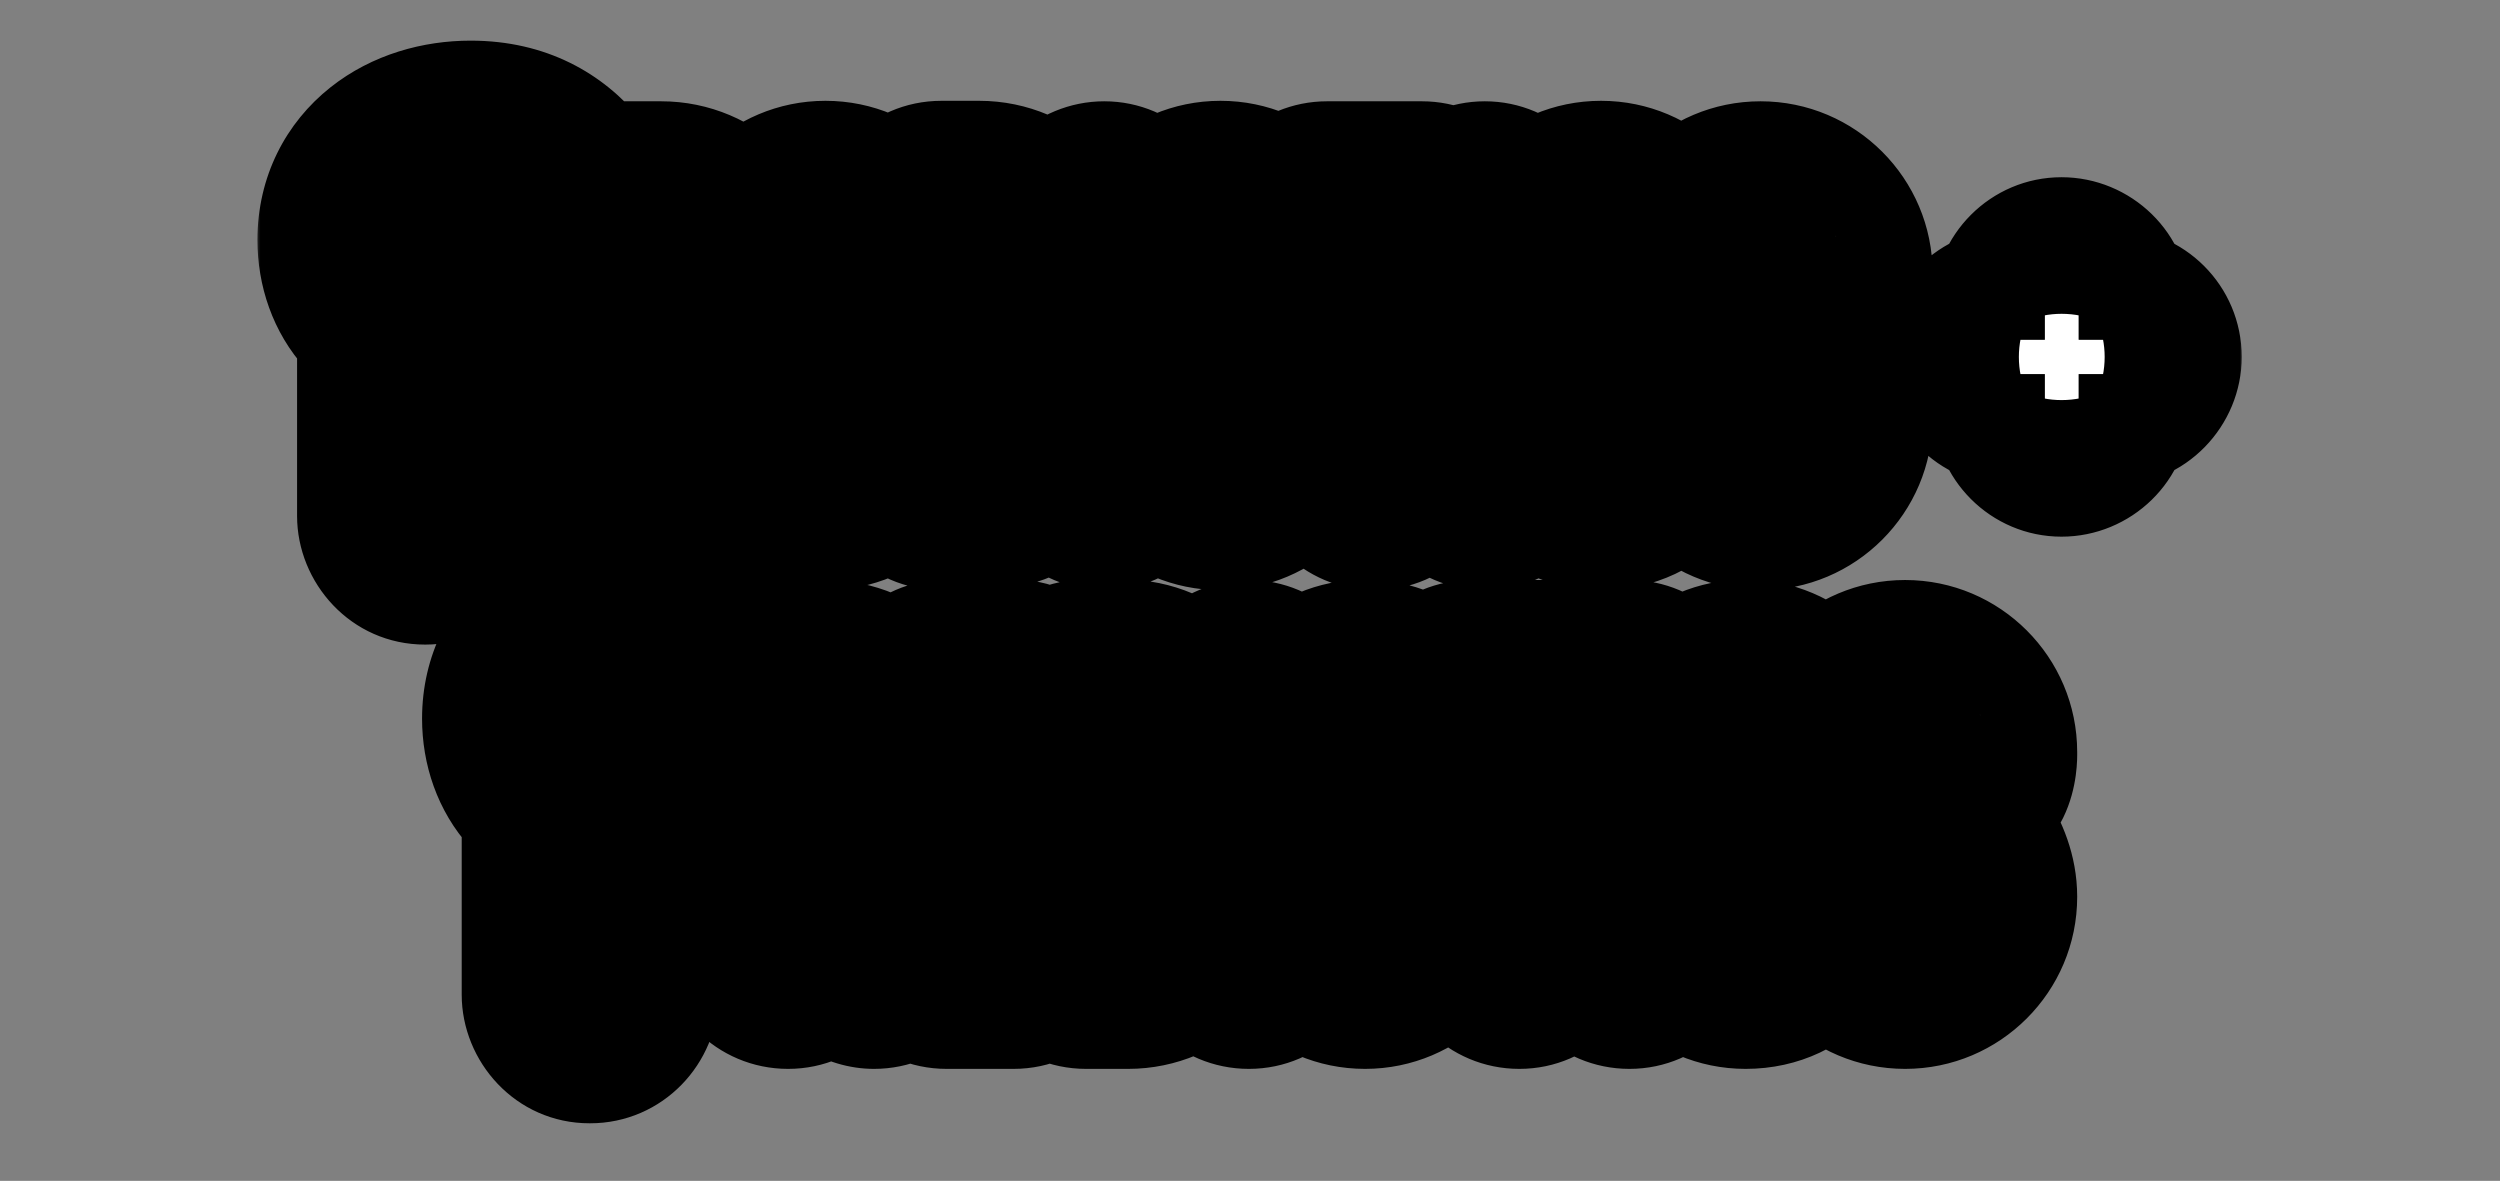 <svg xmlns="http://www.w3.org/2000/svg" fill="none" viewBox="0 0 235 111" height="111" width="235">
<rect x="0" y="0" width="235" height="111" fill="#808080" stroke="none"/>
<mask fill="black" height="103" width="187" y="3" x="24" maskUnits="userSpaceOnUse" id="path-1-outside-1_3681_5391">
<rect height="103" width="187" y="3" x="24" fill="white"></rect>
<path d="M44.235 14.295C51.014 14.295 55.143 20.086 55.143 26.46C55.143 32.7 51.328 37.818 44.819 38.177C44.1 38.221 43.337 38.221 42.619 38.221H41.586V48.502C41.586 49.354 40.868 50.118 39.97 50.118C39.117 50.118 38.399 49.354 38.399 48.502V32.296C38.399 31.398 39.117 30.68 39.97 30.68C42.17 30.68 41.586 33.688 41.586 35.034H42.574C43.247 35.034 43.966 35.034 44.639 34.989C49.397 34.72 51.956 30.949 51.956 26.415C51.956 21.836 49.173 17.482 44.19 17.482C41.048 17.482 37.861 18.963 37.861 22.555C37.861 24.799 39.028 26.46 41.407 26.46C43.966 26.46 43.203 24.171 45.088 24.171C45.941 24.171 46.704 24.889 46.704 25.742C46.704 28.031 43.382 29.692 41.407 29.692C37.277 29.692 34.673 26.55 34.673 22.555C34.673 17.213 39.207 14.295 44.235 14.295ZM65.112 35.169C65.561 36.291 68.3 42.666 68.3 43.384C68.3 44.282 67.581 45 66.683 45C66.055 45 65.427 44.596 65.202 44.012L61.97 35.932H60.174V43.384C60.174 44.282 59.456 45 58.603 45C57.705 45 56.987 44.282 56.987 43.384V21.567C56.987 20.714 57.705 19.996 58.603 19.996H62.15C65.516 19.996 68.3 22.734 68.3 26.146V29.782C68.3 31.982 67.088 34.092 65.112 35.169ZM65.112 26.146C65.112 24.53 63.766 23.183 62.15 23.183H60.174V32.745H62.15C63.766 32.745 65.112 31.398 65.112 29.782V26.146ZM77.593 19.951C80.736 19.951 83.294 22.51 83.294 25.652V39.299C83.294 42.441 80.736 45 77.593 45C74.451 45 71.892 42.441 71.892 39.299V25.652C71.892 22.51 74.451 19.951 77.593 19.951ZM80.062 25.652C80.062 24.305 78.94 23.183 77.593 23.183C76.202 23.183 75.079 24.305 75.079 25.652V39.299C75.079 40.646 76.202 41.768 77.593 41.768C78.94 41.768 80.062 40.646 80.062 39.299V25.652ZM96.357 31.847C97.749 33.014 98.602 34.765 98.602 36.605V38.85C98.602 42.217 95.818 45 92.452 45H88.501C87.603 45 86.885 44.237 86.885 43.384V21.567C86.885 20.714 87.603 19.951 88.501 19.951H92.047C95.414 19.951 98.198 22.734 98.198 26.101C98.198 28.435 98.108 30.141 96.357 31.847ZM92.047 30.455C93.664 30.455 95.01 29.109 95.01 27.493V26.101C95.01 24.485 93.664 23.183 92.047 23.183H90.072V30.455H92.047ZM95.37 36.605C95.37 34.989 94.068 33.643 92.452 33.643H90.072V41.768H92.452C94.068 41.768 95.37 40.466 95.37 38.85V36.605ZM103.801 19.996C104.654 19.996 105.372 20.714 105.372 21.567V43.384C105.372 44.282 104.654 45 103.801 45C102.903 45 102.185 44.282 102.185 43.384V21.567C102.185 20.714 102.903 19.996 103.801 19.996ZM114.725 19.951C117.867 19.951 120.426 22.51 120.426 25.652V39.299C120.426 42.441 117.867 45 114.725 45C111.582 45 109.024 42.441 109.024 39.299V25.652C109.024 22.51 111.582 19.951 114.725 19.951ZM117.194 25.652C117.194 24.305 116.071 23.183 114.725 23.183C113.333 23.183 112.211 24.305 112.211 25.652V39.299C112.211 40.646 113.333 41.768 114.725 41.768C116.071 41.768 117.194 40.646 117.194 39.299V25.652ZM133.668 19.996C134.566 19.996 135.284 20.714 135.284 21.567C135.284 23.811 132.097 23.183 130.795 23.183V43.384C130.795 44.282 130.077 45 129.224 45C128.326 45 127.608 44.282 127.608 43.384V23.183C126.306 23.183 123.119 23.811 123.119 21.567C123.119 20.714 123.837 19.996 124.735 19.996H133.668ZM139.573 19.996C140.426 19.996 141.144 20.714 141.144 21.567V43.384C141.144 44.282 140.426 45 139.573 45C138.675 45 137.957 44.282 137.957 43.384V21.567C137.957 20.714 138.675 19.996 139.573 19.996ZM154.582 28.031C153.101 28.031 152.966 26.774 152.966 25.652C152.966 24.305 151.844 23.183 150.497 23.183C149.106 23.183 147.983 24.305 147.983 25.652V39.299C147.983 40.646 149.106 41.768 150.497 41.768C151.844 41.768 152.966 40.646 152.966 39.299C152.966 38.177 153.101 36.92 154.582 36.92C155.435 36.92 156.198 37.638 156.198 38.536C156.198 41.992 154.313 45 150.497 45C147.355 45 144.796 42.441 144.796 39.299V25.652C144.796 22.51 147.355 19.951 150.497 19.951C153.64 19.951 156.198 22.51 156.198 25.652C156.198 26.774 156.064 28.031 154.582 28.031ZM169.575 28.031C168.094 28.031 167.959 26.774 167.959 25.697C167.959 24.305 166.837 23.183 165.49 23.183C164.098 23.183 162.976 24.305 162.976 25.697C162.976 29.423 171.191 33.867 171.191 39.299C171.191 42.441 168.632 45 165.49 45C162.348 45 159.789 42.441 159.789 39.299C159.789 38.177 159.924 36.965 161.405 36.965C162.886 36.965 162.976 38.177 162.976 39.299C162.976 40.691 164.098 41.813 165.49 41.813C166.837 41.813 167.959 40.691 167.959 39.299C167.959 35.573 159.789 31.084 159.789 25.697C159.789 22.555 162.348 19.996 165.49 19.996C168.632 19.996 171.191 22.555 171.191 25.697C171.191 26.774 171.056 28.031 169.575 28.031ZM198.631 31.937C199.529 31.937 200.247 32.655 200.247 33.553C200.247 34.406 199.529 35.169 198.631 35.169H195.399V38.401C195.399 39.254 194.681 39.972 193.783 39.972C192.93 39.972 192.212 39.254 192.212 38.401V35.169H188.979C188.082 35.169 187.363 34.406 187.363 33.553C187.363 32.655 188.082 31.937 188.979 31.937H192.212V28.705C192.212 27.852 192.93 27.133 193.783 27.133C194.681 27.133 195.399 27.852 195.399 28.705V31.937H198.631ZM59.71 59.295C66.489 59.295 70.618 65.086 70.618 71.46C70.618 77.7 66.803 82.817 60.294 83.177C59.575 83.222 58.812 83.222 58.094 83.222H57.062V93.501C57.062 94.354 56.343 95.118 55.445 95.118C54.593 95.118 53.874 94.354 53.874 93.501V77.296C53.874 76.398 54.593 75.68 55.445 75.68C57.645 75.68 57.062 78.688 57.062 80.034H58.049C58.722 80.034 59.441 80.034 60.114 79.989C64.873 79.72 67.431 75.949 67.431 71.415C67.431 66.836 64.648 62.482 59.665 62.482C56.523 62.482 53.336 63.963 53.336 67.555C53.336 69.799 54.503 71.46 56.882 71.46C59.441 71.46 58.678 69.171 60.563 69.171C61.416 69.171 62.179 69.889 62.179 70.742C62.179 73.031 58.857 74.692 56.882 74.692C52.752 74.692 50.148 71.55 50.148 67.555C50.148 62.213 54.682 59.295 59.71 59.295ZM80.587 80.169C81.036 81.291 83.775 87.666 83.775 88.384C83.775 89.282 83.056 90 82.159 90C81.53 90 80.902 89.596 80.677 89.012L77.445 80.932H75.649V88.384C75.649 89.282 74.931 90 74.078 90C73.18 90 72.462 89.282 72.462 88.384V66.567C72.462 65.714 73.18 64.996 74.078 64.996H77.625C80.991 64.996 83.775 67.734 83.775 71.146V74.782C83.775 76.982 82.563 79.091 80.587 80.169ZM80.587 71.146C80.587 69.53 79.241 68.183 77.625 68.183H75.649V77.745H77.625C79.241 77.745 80.587 76.398 80.587 74.782V71.146ZM95.268 86.768C96.121 86.768 96.839 87.531 96.839 88.384C96.839 89.237 96.121 90 95.268 90H88.983C88.086 90 87.367 89.237 87.367 88.384V66.567C87.367 65.714 88.086 64.951 88.983 64.951H95.268C96.121 64.951 96.839 65.714 96.839 66.567C96.839 67.42 96.121 68.183 95.268 68.183H90.555V75.455C91.901 75.455 95.223 74.782 95.223 77.027C95.223 79.316 91.901 78.643 90.555 78.643V86.768H95.268ZM109.947 76.847C111.339 78.014 112.192 79.765 112.192 81.605V83.85C112.192 87.217 109.408 90 106.042 90H102.091C101.193 90 100.475 89.237 100.475 88.384V66.567C100.475 65.714 101.193 64.951 102.091 64.951H105.638C109.004 64.951 111.788 67.734 111.788 71.101C111.788 73.435 111.698 75.141 109.947 76.847ZM105.638 75.455C107.254 75.455 108.6 74.109 108.6 72.493V71.101C108.6 69.485 107.254 68.183 105.638 68.183H103.662V75.455H105.638ZM108.959 81.605C108.959 79.989 107.658 78.643 106.042 78.643H103.662V86.768H106.042C107.658 86.768 108.959 85.466 108.959 83.85V81.605ZM117.391 64.996C118.244 64.996 118.962 65.714 118.962 66.567V88.384C118.962 89.282 118.244 90 117.391 90C116.493 90 115.775 89.282 115.775 88.384V66.567C115.775 65.714 116.493 64.996 117.391 64.996ZM128.315 64.951C131.457 64.951 134.016 67.51 134.016 70.652V84.299C134.016 87.441 131.457 90 128.315 90C125.172 90 122.614 87.441 122.614 84.299V70.652C122.614 67.51 125.172 64.951 128.315 64.951ZM130.784 70.652C130.784 69.305 129.661 68.183 128.315 68.183C126.923 68.183 125.801 69.305 125.801 70.652V84.299C125.801 85.646 126.923 86.768 128.315 86.768C129.661 86.768 130.784 85.646 130.784 84.299V70.652ZM147.258 64.996C148.156 64.996 148.874 65.714 148.874 66.567C148.874 68.811 145.687 68.183 144.385 68.183V88.384C144.385 89.282 143.667 90 142.814 90C141.916 90 141.198 89.282 141.198 88.384V68.183C139.896 68.183 136.709 68.811 136.709 66.567C136.709 65.714 137.427 64.996 138.325 64.996H147.258ZM153.163 64.996C154.016 64.996 154.734 65.714 154.734 66.567V88.384C154.734 89.282 154.016 90 153.163 90C152.265 90 151.547 89.282 151.547 88.384V66.567C151.547 65.714 152.265 64.996 153.163 64.996ZM168.172 73.031C166.691 73.031 166.556 71.774 166.556 70.652C166.556 69.305 165.434 68.183 164.087 68.183C162.696 68.183 161.573 69.305 161.573 70.652V84.299C161.573 85.646 162.696 86.768 164.087 86.768C165.434 86.768 166.556 85.646 166.556 84.299C166.556 83.177 166.691 81.92 168.172 81.92C169.025 81.92 169.788 82.638 169.788 83.536C169.788 86.992 167.903 90 164.087 90C160.945 90 158.386 87.441 158.386 84.299V70.652C158.386 67.51 160.945 64.951 164.087 64.951C167.23 64.951 169.788 67.51 169.788 70.652C169.788 71.774 169.654 73.031 168.172 73.031ZM183.165 73.031C181.684 73.031 181.549 71.774 181.549 70.697C181.549 69.305 180.427 68.183 179.08 68.183C177.688 68.183 176.566 69.305 176.566 70.697C176.566 74.423 184.781 78.867 184.781 84.299C184.781 87.441 182.222 90 179.08 90C175.938 90 173.379 87.441 173.379 84.299C173.379 83.177 173.514 81.965 174.995 81.965C176.476 81.965 176.566 83.177 176.566 84.299C176.566 85.691 177.688 86.813 179.08 86.813C180.427 86.813 181.549 85.691 181.549 84.299C181.549 80.573 173.379 76.084 173.379 70.697C173.379 67.555 175.938 64.996 179.08 64.996C182.222 64.996 184.781 67.555 184.781 70.697C184.781 71.774 184.646 73.031 183.165 73.031Z"></path>
</mask>
<path fill="white" d="M44.235 14.295C51.014 14.295 55.143 20.086 55.143 26.46C55.143 32.7 51.328 37.818 44.819 38.177C44.1 38.221 43.337 38.221 42.619 38.221H41.586V48.502C41.586 49.354 40.868 50.118 39.97 50.118C39.117 50.118 38.399 49.354 38.399 48.502V32.296C38.399 31.398 39.117 30.68 39.97 30.68C42.17 30.68 41.586 33.688 41.586 35.034H42.574C43.247 35.034 43.966 35.034 44.639 34.989C49.397 34.72 51.956 30.949 51.956 26.415C51.956 21.836 49.173 17.482 44.19 17.482C41.048 17.482 37.861 18.963 37.861 22.555C37.861 24.799 39.028 26.46 41.407 26.46C43.966 26.46 43.203 24.171 45.088 24.171C45.941 24.171 46.704 24.889 46.704 25.742C46.704 28.031 43.382 29.692 41.407 29.692C37.277 29.692 34.673 26.55 34.673 22.555C34.673 17.213 39.207 14.295 44.235 14.295ZM65.112 35.169C65.561 36.291 68.3 42.666 68.3 43.384C68.3 44.282 67.581 45 66.683 45C66.055 45 65.427 44.596 65.202 44.012L61.97 35.932H60.174V43.384C60.174 44.282 59.456 45 58.603 45C57.705 45 56.987 44.282 56.987 43.384V21.567C56.987 20.714 57.705 19.996 58.603 19.996H62.15C65.516 19.996 68.3 22.734 68.3 26.146V29.782C68.3 31.982 67.088 34.092 65.112 35.169ZM65.112 26.146C65.112 24.53 63.766 23.183 62.15 23.183H60.174V32.745H62.15C63.766 32.745 65.112 31.398 65.112 29.782V26.146ZM77.593 19.951C80.736 19.951 83.294 22.51 83.294 25.652V39.299C83.294 42.441 80.736 45 77.593 45C74.451 45 71.892 42.441 71.892 39.299V25.652C71.892 22.51 74.451 19.951 77.593 19.951ZM80.062 25.652C80.062 24.305 78.94 23.183 77.593 23.183C76.202 23.183 75.079 24.305 75.079 25.652V39.299C75.079 40.646 76.202 41.768 77.593 41.768C78.94 41.768 80.062 40.646 80.062 39.299V25.652ZM96.357 31.847C97.749 33.014 98.602 34.765 98.602 36.605V38.85C98.602 42.217 95.818 45 92.452 45H88.501C87.603 45 86.885 44.237 86.885 43.384V21.567C86.885 20.714 87.603 19.951 88.501 19.951H92.047C95.414 19.951 98.198 22.734 98.198 26.101C98.198 28.435 98.108 30.141 96.357 31.847ZM92.047 30.455C93.664 30.455 95.01 29.109 95.01 27.493V26.101C95.01 24.485 93.664 23.183 92.047 23.183H90.072V30.455H92.047ZM95.37 36.605C95.37 34.989 94.068 33.643 92.452 33.643H90.072V41.768H92.452C94.068 41.768 95.37 40.466 95.37 38.85V36.605ZM103.801 19.996C104.654 19.996 105.372 20.714 105.372 21.567V43.384C105.372 44.282 104.654 45 103.801 45C102.903 45 102.185 44.282 102.185 43.384V21.567C102.185 20.714 102.903 19.996 103.801 19.996ZM114.725 19.951C117.867 19.951 120.426 22.51 120.426 25.652V39.299C120.426 42.441 117.867 45 114.725 45C111.582 45 109.024 42.441 109.024 39.299V25.652C109.024 22.51 111.582 19.951 114.725 19.951ZM117.194 25.652C117.194 24.305 116.071 23.183 114.725 23.183C113.333 23.183 112.211 24.305 112.211 25.652V39.299C112.211 40.646 113.333 41.768 114.725 41.768C116.071 41.768 117.194 40.646 117.194 39.299V25.652ZM133.668 19.996C134.566 19.996 135.284 20.714 135.284 21.567C135.284 23.811 132.097 23.183 130.795 23.183V43.384C130.795 44.282 130.077 45 129.224 45C128.326 45 127.608 44.282 127.608 43.384V23.183C126.306 23.183 123.119 23.811 123.119 21.567C123.119 20.714 123.837 19.996 124.735 19.996H133.668ZM139.573 19.996C140.426 19.996 141.144 20.714 141.144 21.567V43.384C141.144 44.282 140.426 45 139.573 45C138.675 45 137.957 44.282 137.957 43.384V21.567C137.957 20.714 138.675 19.996 139.573 19.996ZM154.582 28.031C153.101 28.031 152.966 26.774 152.966 25.652C152.966 24.305 151.844 23.183 150.497 23.183C149.106 23.183 147.983 24.305 147.983 25.652V39.299C147.983 40.646 149.106 41.768 150.497 41.768C151.844 41.768 152.966 40.646 152.966 39.299C152.966 38.177 153.101 36.92 154.582 36.92C155.435 36.92 156.198 37.638 156.198 38.536C156.198 41.992 154.313 45 150.497 45C147.355 45 144.796 42.441 144.796 39.299V25.652C144.796 22.51 147.355 19.951 150.497 19.951C153.64 19.951 156.198 22.51 156.198 25.652C156.198 26.774 156.064 28.031 154.582 28.031ZM169.575 28.031C168.094 28.031 167.959 26.774 167.959 25.697C167.959 24.305 166.837 23.183 165.49 23.183C164.098 23.183 162.976 24.305 162.976 25.697C162.976 29.423 171.191 33.867 171.191 39.299C171.191 42.441 168.632 45 165.49 45C162.348 45 159.789 42.441 159.789 39.299C159.789 38.177 159.924 36.965 161.405 36.965C162.886 36.965 162.976 38.177 162.976 39.299C162.976 40.691 164.098 41.813 165.49 41.813C166.837 41.813 167.959 40.691 167.959 39.299C167.959 35.573 159.789 31.084 159.789 25.697C159.789 22.555 162.348 19.996 165.49 19.996C168.632 19.996 171.191 22.555 171.191 25.697C171.191 26.774 171.056 28.031 169.575 28.031ZM198.631 31.937C199.529 31.937 200.247 32.655 200.247 33.553C200.247 34.406 199.529 35.169 198.631 35.169H195.399V38.401C195.399 39.254 194.681 39.972 193.783 39.972C192.93 39.972 192.212 39.254 192.212 38.401V35.169H188.979C188.082 35.169 187.363 34.406 187.363 33.553C187.363 32.655 188.082 31.937 188.979 31.937H192.212V28.705C192.212 27.852 192.93 27.133 193.783 27.133C194.681 27.133 195.399 27.852 195.399 28.705V31.937H198.631ZM59.71 59.295C66.489 59.295 70.618 65.086 70.618 71.46C70.618 77.7 66.803 82.817 60.294 83.177C59.575 83.222 58.812 83.222 58.094 83.222H57.062V93.501C57.062 94.354 56.343 95.118 55.445 95.118C54.593 95.118 53.874 94.354 53.874 93.501V77.296C53.874 76.398 54.593 75.68 55.445 75.68C57.645 75.68 57.062 78.688 57.062 80.034H58.049C58.722 80.034 59.441 80.034 60.114 79.989C64.873 79.72 67.431 75.949 67.431 71.415C67.431 66.836 64.648 62.482 59.665 62.482C56.523 62.482 53.336 63.963 53.336 67.555C53.336 69.799 54.503 71.46 56.882 71.46C59.441 71.46 58.678 69.171 60.563 69.171C61.416 69.171 62.179 69.889 62.179 70.742C62.179 73.031 58.857 74.692 56.882 74.692C52.752 74.692 50.148 71.55 50.148 67.555C50.148 62.213 54.682 59.295 59.71 59.295ZM80.587 80.169C81.036 81.291 83.775 87.666 83.775 88.384C83.775 89.282 83.056 90 82.159 90C81.53 90 80.902 89.596 80.677 89.012L77.445 80.932H75.649V88.384C75.649 89.282 74.931 90 74.078 90C73.18 90 72.462 89.282 72.462 88.384V66.567C72.462 65.714 73.18 64.996 74.078 64.996H77.625C80.991 64.996 83.775 67.734 83.775 71.146V74.782C83.775 76.982 82.563 79.091 80.587 80.169ZM80.587 71.146C80.587 69.53 79.241 68.183 77.625 68.183H75.649V77.745H77.625C79.241 77.745 80.587 76.398 80.587 74.782V71.146ZM95.268 86.768C96.121 86.768 96.839 87.531 96.839 88.384C96.839 89.237 96.121 90 95.268 90H88.983C88.086 90 87.367 89.237 87.367 88.384V66.567C87.367 65.714 88.086 64.951 88.983 64.951H95.268C96.121 64.951 96.839 65.714 96.839 66.567C96.839 67.42 96.121 68.183 95.268 68.183H90.555V75.455C91.901 75.455 95.223 74.782 95.223 77.027C95.223 79.316 91.901 78.643 90.555 78.643V86.768H95.268ZM109.947 76.847C111.339 78.014 112.192 79.765 112.192 81.605V83.85C112.192 87.217 109.408 90 106.042 90H102.091C101.193 90 100.475 89.237 100.475 88.384V66.567C100.475 65.714 101.193 64.951 102.091 64.951H105.638C109.004 64.951 111.788 67.734 111.788 71.101C111.788 73.435 111.698 75.141 109.947 76.847ZM105.638 75.455C107.254 75.455 108.6 74.109 108.6 72.493V71.101C108.6 69.485 107.254 68.183 105.638 68.183H103.662V75.455H105.638ZM108.959 81.605C108.959 79.989 107.658 78.643 106.042 78.643H103.662V86.768H106.042C107.658 86.768 108.959 85.466 108.959 83.85V81.605ZM117.391 64.996C118.244 64.996 118.962 65.714 118.962 66.567V88.384C118.962 89.282 118.244 90 117.391 90C116.493 90 115.775 89.282 115.775 88.384V66.567C115.775 65.714 116.493 64.996 117.391 64.996ZM128.315 64.951C131.457 64.951 134.016 67.51 134.016 70.652V84.299C134.016 87.441 131.457 90 128.315 90C125.172 90 122.614 87.441 122.614 84.299V70.652C122.614 67.51 125.172 64.951 128.315 64.951ZM130.784 70.652C130.784 69.305 129.661 68.183 128.315 68.183C126.923 68.183 125.801 69.305 125.801 70.652V84.299C125.801 85.646 126.923 86.768 128.315 86.768C129.661 86.768 130.784 85.646 130.784 84.299V70.652ZM147.258 64.996C148.156 64.996 148.874 65.714 148.874 66.567C148.874 68.811 145.687 68.183 144.385 68.183V88.384C144.385 89.282 143.667 90 142.814 90C141.916 90 141.198 89.282 141.198 88.384V68.183C139.896 68.183 136.709 68.811 136.709 66.567C136.709 65.714 137.427 64.996 138.325 64.996H147.258ZM153.163 64.996C154.016 64.996 154.734 65.714 154.734 66.567V88.384C154.734 89.282 154.016 90 153.163 90C152.265 90 151.547 89.282 151.547 88.384V66.567C151.547 65.714 152.265 64.996 153.163 64.996ZM168.172 73.031C166.691 73.031 166.556 71.774 166.556 70.652C166.556 69.305 165.434 68.183 164.087 68.183C162.696 68.183 161.573 69.305 161.573 70.652V84.299C161.573 85.646 162.696 86.768 164.087 86.768C165.434 86.768 166.556 85.646 166.556 84.299C166.556 83.177 166.691 81.92 168.172 81.92C169.025 81.92 169.788 82.638 169.788 83.536C169.788 86.992 167.903 90 164.087 90C160.945 90 158.386 87.441 158.386 84.299V70.652C158.386 67.51 160.945 64.951 164.087 64.951C167.23 64.951 169.788 67.51 169.788 70.652C169.788 71.774 169.654 73.031 168.172 73.031ZM183.165 73.031C181.684 73.031 181.549 71.774 181.549 70.697C181.549 69.305 180.427 68.183 179.08 68.183C177.688 68.183 176.566 69.305 176.566 70.697C176.566 74.423 184.781 78.867 184.781 84.299C184.781 87.441 182.222 90 179.08 90C175.938 90 173.379 87.441 173.379 84.299C173.379 83.177 173.514 81.965 174.995 81.965C176.476 81.965 176.566 83.177 176.566 84.299C176.566 85.691 177.688 86.813 179.08 86.813C180.427 86.813 181.549 85.691 181.549 84.299C181.549 80.573 173.379 76.084 173.379 70.697C173.379 67.555 175.938 64.996 179.08 64.996C182.222 64.996 184.781 67.555 184.781 70.697C184.781 71.774 184.646 73.031 183.165 73.031Z"></path>
<path mask="url(#path-1-outside-1_3681_5391)" fill="black" d="M44.819 38.177L44.242 27.718L44.203 27.72L44.165 27.723L44.819 38.177ZM41.586 38.221V27.747H31.112V38.221H41.586ZM41.586 35.034H31.112V45.509H41.586V35.034ZM44.639 34.989L44.047 24.532L43.995 24.535L43.942 24.538L44.639 34.989ZM44.235 24.769C44.404 24.769 44.382 24.797 44.272 24.745C44.176 24.699 44.156 24.659 44.201 24.712C44.254 24.776 44.374 24.948 44.483 25.265C44.591 25.581 44.669 25.989 44.669 26.46H65.618C65.618 16.117 58.462 3.82 44.235 3.82V24.769ZM44.669 26.46C44.669 27.487 44.36 27.835 44.401 27.787C44.425 27.758 44.482 27.709 44.545 27.677C44.609 27.646 44.54 27.701 44.242 27.718L45.396 48.635C51.455 48.301 56.761 45.644 60.442 41.261C64.019 37.003 65.618 31.673 65.618 26.46H44.669ZM44.165 27.723C43.831 27.743 43.401 27.747 42.619 27.747V48.696C43.273 48.696 44.37 48.7 45.472 48.631L44.165 27.723ZM42.619 27.747H41.586V48.696H42.619V27.747ZM31.112 38.221V48.502H52.061V38.221H31.112ZM31.112 48.502C31.112 43.758 34.896 39.643 39.97 39.643V60.592C46.84 60.592 52.061 54.95 52.061 48.502H31.112ZM39.97 39.643C45.278 39.643 48.874 43.953 48.874 48.502H27.925C27.925 54.756 32.956 60.592 39.97 60.592V39.643ZM48.874 48.502V32.296H27.925V48.502H48.874ZM48.874 32.296C48.874 36.99 45.093 41.154 39.97 41.154V20.205C33.142 20.205 27.925 25.806 27.925 32.296H48.874ZM39.97 41.154C39.043 41.154 37.813 40.992 36.483 40.413C35.121 39.818 33.989 38.929 33.132 37.909C31.561 36.04 31.285 34.2 31.23 33.807C31.158 33.291 31.192 33.017 31.178 33.334C31.172 33.486 31.166 33.576 31.149 33.883C31.137 34.096 31.112 34.547 31.112 35.034H52.061C52.061 35.184 52.054 35.247 52.066 35.038C52.072 34.923 52.094 34.557 52.108 34.237C52.135 33.611 52.178 32.334 51.976 30.897C51.792 29.584 51.25 26.907 49.17 24.432C46.688 21.478 43.224 20.205 39.97 20.205V41.154ZM41.586 45.509H42.574V24.56H41.586V45.509ZM42.574 45.509C43.178 45.509 44.253 45.513 45.336 45.441L43.942 24.538C43.678 24.556 43.316 24.56 42.574 24.56V45.509ZM45.231 45.447C50.49 45.15 55.112 42.781 58.261 38.845C61.26 35.096 62.431 30.573 62.431 26.415H41.482C41.482 26.792 41.373 26.421 41.903 25.758C42.18 25.411 42.57 25.077 43.042 24.837C43.514 24.597 43.891 24.54 44.047 24.532L45.231 45.447ZM62.431 26.415C62.431 22.128 61.148 17.5 58.145 13.719C54.965 9.713 50.074 7.007 44.19 7.007V27.956C43.869 27.956 43.37 27.876 42.83 27.607C42.307 27.346 41.949 27.01 41.738 26.744C41.373 26.285 41.482 26.124 41.482 26.415H62.431ZM44.19 7.007C41.188 7.007 37.337 7.682 33.906 10.045C30.029 12.715 27.386 17.133 27.386 22.555H48.335C48.335 23.256 48.165 24.223 47.623 25.226C47.091 26.21 46.389 26.884 45.788 27.298C45.217 27.691 44.755 27.843 44.542 27.899C44.322 27.957 44.206 27.956 44.19 27.956V7.007ZM27.386 22.555C27.386 25.365 28.111 29.004 30.748 32.118C33.599 35.486 37.585 36.935 41.407 36.935V15.986C42.849 15.986 45.062 16.604 46.735 18.58C48.194 20.302 48.335 21.988 48.335 22.555H27.386ZM41.407 36.935C42.504 36.935 43.724 36.812 44.999 36.462C46.303 36.103 47.536 35.541 48.66 34.782C50.856 33.298 52.011 31.451 52.333 30.945C52.379 30.873 52.419 30.809 52.444 30.769C52.475 30.719 52.483 30.707 52.494 30.69C52.513 30.66 52.47 30.728 52.398 30.834C52.261 31.033 51.852 31.609 51.164 32.241C50.42 32.925 49.437 33.595 48.217 34.059C47.022 34.514 45.929 34.645 45.088 34.645V13.696C43.775 13.696 42.293 13.899 40.769 14.479C39.22 15.068 37.968 15.917 36.99 16.816C36.069 17.662 35.462 18.489 35.141 18.957C34.976 19.196 34.844 19.403 34.775 19.514C34.741 19.567 34.704 19.626 34.691 19.648C34.671 19.679 34.666 19.686 34.666 19.686C34.667 19.685 34.68 19.664 34.702 19.633C34.723 19.6 34.756 19.552 34.798 19.491C34.883 19.371 35.017 19.19 35.199 18.975C35.574 18.531 36.141 17.957 36.933 17.423C37.739 16.878 38.597 16.495 39.446 16.262C40.265 16.037 40.949 15.986 41.407 15.986V36.935ZM45.088 34.645C40.539 34.645 36.229 31.05 36.229 25.742H57.178C57.178 18.728 51.342 13.696 45.088 13.696V34.645ZM36.229 25.742C36.229 23.668 37.002 22.113 37.64 21.224C38.241 20.385 38.83 19.961 39.081 19.797C39.361 19.615 39.602 19.509 39.83 19.435C40.011 19.376 40.545 19.218 41.407 19.218V40.167C44.781 40.167 48.06 38.949 50.511 37.354C52.707 35.924 57.178 32.181 57.178 25.742H36.229ZM41.407 19.218C42.168 19.218 43.343 19.586 44.245 20.579C45.051 21.467 45.148 22.3 45.148 22.555H24.199C24.199 26.805 25.597 31.206 28.738 34.664C31.974 38.227 36.516 40.167 41.407 40.167V19.218ZM45.148 22.555C45.148 22.737 45.1 23.144 44.861 23.63C44.628 24.105 44.321 24.435 44.077 24.629C43.85 24.809 43.719 24.84 43.77 24.824C43.82 24.808 43.979 24.769 44.235 24.769V3.82C39.816 3.82 35.004 5.087 31.06 8.214C26.874 11.534 24.199 16.584 24.199 22.555H45.148ZM65.112 35.169L60.097 25.973L51.934 30.426L55.387 39.059L65.112 35.169ZM65.202 44.012L74.978 40.252L74.953 40.187L74.927 40.122L65.202 44.012ZM61.97 35.932L71.695 32.042L69.062 25.457H61.97V35.932ZM60.174 35.932V25.457H49.7V35.932H60.174ZM60.174 23.183V12.709H49.7V23.183H60.174ZM60.174 32.745H49.7V43.219H60.174V32.745ZM55.387 39.059C55.537 39.435 55.844 40.166 56.133 40.858C56.45 41.619 56.819 42.506 57.17 43.37C57.528 44.252 57.833 45.024 58.035 45.575C58.142 45.863 58.177 45.976 58.173 45.962C58.173 45.961 58.125 45.81 58.068 45.566C58.039 45.441 57.989 45.215 57.943 44.922C57.904 44.672 57.825 44.111 57.825 43.384H78.774C78.774 42.066 78.518 41.015 78.469 40.805C78.372 40.389 78.265 40.026 78.189 39.779C78.033 39.275 77.852 38.764 77.694 38.335C77.369 37.454 76.961 36.428 76.579 35.486C75.636 33.166 75.136 32.024 74.838 31.279L55.387 39.059ZM57.825 43.384C57.825 38.497 61.796 34.526 66.683 34.526V55.474C73.366 55.474 78.774 50.067 78.774 43.384H57.825ZM66.683 34.526C68.571 34.526 70.241 35.112 71.558 35.981C72.878 36.852 74.21 38.253 74.978 40.252L55.426 47.773C57.318 52.694 62.043 55.474 66.683 55.474V34.526ZM74.927 40.122L71.695 32.042L52.245 39.822L55.477 47.903L74.927 40.122ZM61.97 25.457H60.174V46.407H61.97V25.457ZM49.7 35.932V43.384H70.649V35.932H49.7ZM49.7 43.384C49.7 38.69 53.48 34.526 58.603 34.526V55.474C65.432 55.474 70.649 49.874 70.649 43.384H49.7ZM58.603 34.526C63.49 34.526 67.462 38.497 67.462 43.384H46.513C46.513 50.067 51.92 55.474 58.603 55.474V34.526ZM67.462 43.384V21.567H46.513V43.384H67.462ZM67.462 21.567C67.462 26.69 63.298 30.47 58.603 30.47V9.521C52.113 9.521 46.513 14.738 46.513 21.567H67.462ZM58.603 30.47H62.15V9.521H58.603V30.47ZM62.15 30.47C59.781 30.47 57.825 28.569 57.825 26.146H78.774C78.774 16.899 71.251 9.521 62.15 9.521V30.47ZM57.825 26.146V29.782H78.774V26.146H57.825ZM57.825 29.782C57.825 28.231 58.635 26.771 60.097 25.973L70.128 44.364C75.54 41.413 78.774 35.732 78.774 29.782H57.825ZM75.587 26.146C75.587 18.745 69.55 12.709 62.15 12.709V33.658C57.981 33.658 54.638 30.315 54.638 26.146H75.587ZM62.15 12.709H60.174V33.658H62.15V12.709ZM49.7 23.183V32.745H70.649V23.183H49.7ZM60.174 43.219H62.15V22.27H60.174V43.219ZM62.15 43.219C69.55 43.219 75.587 37.183 75.587 29.782H54.638C54.638 25.613 57.981 22.27 62.15 22.27V43.219ZM75.587 29.782V26.146H54.638V29.782H75.587ZM77.593 30.425C74.951 30.425 72.82 28.295 72.82 25.652H93.769C93.769 16.725 86.521 9.476 77.593 9.476V30.425ZM72.82 25.652V39.299H93.769V25.652H72.82ZM72.82 39.299C72.82 36.656 74.951 34.526 77.593 34.526V55.474C86.521 55.474 93.769 48.226 93.769 39.299H72.82ZM77.593 34.526C80.236 34.526 82.367 36.656 82.367 39.299H61.418C61.418 48.226 68.666 55.474 77.593 55.474V34.526ZM82.367 39.299V25.652H61.418V39.299H82.367ZM82.367 25.652C82.367 28.295 80.236 30.425 77.593 30.425V9.476C68.666 9.476 61.418 16.725 61.418 25.652H82.367ZM90.537 25.652C90.537 18.52 84.725 12.709 77.593 12.709V33.658C73.155 33.658 69.588 30.09 69.588 25.652H90.537ZM77.593 12.709C70.54 12.709 64.605 18.398 64.605 25.652H85.554C85.554 30.212 81.864 33.658 77.593 33.658V12.709ZM64.605 25.652V39.299H85.554V25.652H64.605ZM64.605 39.299C64.605 46.553 70.54 52.242 77.593 52.242V31.293C81.864 31.293 85.554 34.738 85.554 39.299H64.605ZM77.593 52.242C84.725 52.242 90.537 46.431 90.537 39.299H69.588C69.588 34.861 73.155 31.293 77.593 31.293V52.242ZM90.537 39.299V25.652H69.588V39.299H90.537ZM96.357 31.847L89.047 24.345L80.751 32.429L89.626 39.873L96.357 31.847ZM90.072 23.183V12.709H79.598V23.183H90.072ZM90.072 30.455H79.598V40.93H90.072V30.455ZM90.072 33.643V23.168H79.598V33.643H90.072ZM90.072 41.768H79.598V52.242H90.072V41.768ZM89.626 39.873C88.736 39.126 88.127 37.98 88.127 36.605H109.076C109.076 31.55 106.761 26.902 103.088 23.822L89.626 39.873ZM88.127 36.605V38.85H109.076V36.605H88.127ZM88.127 38.85C88.127 36.432 90.033 34.526 92.452 34.526V55.474C101.603 55.474 109.076 48.002 109.076 38.85H88.127ZM92.452 34.526H88.501V55.474H92.452V34.526ZM88.501 34.526C93.576 34.526 97.36 38.641 97.36 43.384H76.411C76.411 49.833 81.631 55.474 88.501 55.474V34.526ZM97.36 43.384V21.567H76.411V43.384H97.36ZM97.36 21.567C97.36 26.31 93.576 30.425 88.501 30.425V9.476C81.631 9.476 76.411 15.118 76.411 21.567H97.36ZM88.501 30.425H92.047V9.476H88.501V30.425ZM92.047 30.425C89.629 30.425 87.723 28.519 87.723 26.101H108.672C108.672 16.949 101.199 9.476 92.047 9.476V30.425ZM87.723 26.101C87.723 26.662 87.716 26.893 87.707 27.018C87.7 27.114 87.706 26.924 87.794 26.583C87.891 26.208 88.062 25.748 88.337 25.278C88.606 24.816 88.88 24.507 89.047 24.345L103.667 39.349C105.889 37.184 107.344 34.654 108.074 31.836C108.694 29.442 108.672 27.165 108.672 26.101H87.723ZM92.047 40.93C99.448 40.93 105.485 34.894 105.485 27.493H84.536C84.536 23.324 87.879 19.981 92.047 19.981V40.93ZM105.485 27.493V26.101H84.536V27.493H105.485ZM105.485 26.101C105.485 18.493 99.24 12.709 92.047 12.709V33.658C88.088 33.658 84.536 30.477 84.536 26.101H105.485ZM92.047 12.709H90.072V33.658H92.047V12.709ZM79.598 23.183V30.455H100.547V23.183H79.598ZM90.072 40.93H92.047V19.981H90.072V40.93ZM105.844 36.605C105.844 29.413 100.059 23.168 92.452 23.168V44.117C88.076 44.117 84.895 40.565 84.895 36.605H105.844ZM92.452 23.168H90.072V44.117H92.452V23.168ZM79.598 33.643V41.768H100.547V33.643H79.598ZM90.072 52.242H92.452V31.293H90.072V52.242ZM92.452 52.242C99.853 52.242 105.844 46.251 105.844 38.85H84.895C84.895 34.681 88.283 31.293 92.452 31.293V52.242ZM105.844 38.85V36.605H84.895V38.85H105.844ZM103.801 30.47C98.869 30.47 94.897 26.499 94.897 21.567H115.847C115.847 14.929 110.439 9.521 103.801 9.521V30.47ZM94.897 21.567V43.384H115.847V21.567H94.897ZM94.897 43.384C94.897 38.69 98.678 34.526 103.801 34.526V55.474C110.63 55.474 115.847 49.874 115.847 43.384H94.897ZM103.801 34.526C108.688 34.526 112.659 38.497 112.659 43.384H91.71C91.71 50.067 97.118 55.474 103.801 55.474V34.526ZM112.659 43.384V21.567H91.71V43.384H112.659ZM112.659 21.567C112.659 26.69 108.495 30.47 103.801 30.47V9.521C97.311 9.521 91.71 14.738 91.71 21.567H112.659ZM114.725 30.425C112.082 30.425 109.951 28.295 109.951 25.652H130.9C130.9 16.725 123.652 9.476 114.725 9.476V30.425ZM109.951 25.652V39.299H130.9V25.652H109.951ZM109.951 39.299C109.951 36.656 112.082 34.526 114.725 34.526V55.474C123.652 55.474 130.9 48.226 130.9 39.299H109.951ZM114.725 34.526C117.367 34.526 119.498 36.656 119.498 39.299H98.549C98.549 48.226 105.797 55.474 114.725 55.474V34.526ZM119.498 39.299V25.652H98.549V39.299H119.498ZM119.498 25.652C119.498 28.295 117.367 30.425 114.725 30.425V9.476C105.797 9.476 98.549 16.725 98.549 25.652H119.498ZM127.668 25.652C127.668 18.52 121.856 12.709 114.725 12.709V33.658C110.287 33.658 106.719 30.09 106.719 25.652H127.668ZM114.725 12.709C107.671 12.709 101.736 18.398 101.736 25.652H122.685C122.685 30.212 118.995 33.658 114.725 33.658V12.709ZM101.736 25.652V39.299H122.685V25.652H101.736ZM101.736 39.299C101.736 46.553 107.671 52.242 114.725 52.242V31.293C118.995 31.293 122.685 34.738 122.685 39.299H101.736ZM114.725 52.242C121.856 52.242 127.668 46.431 127.668 39.299H106.719C106.719 34.861 110.287 31.293 114.725 31.293V52.242ZM127.668 39.299V25.652H106.719V39.299H127.668ZM130.795 23.183V12.709H120.32V23.183H130.795ZM127.608 23.183H138.082V12.709H127.608V23.183ZM133.668 30.47C128.974 30.47 124.81 26.69 124.81 21.567H145.759C145.759 14.738 140.158 9.521 133.668 9.521V30.47ZM124.81 21.567C124.81 20.595 124.987 19.318 125.606 17.952C126.239 16.557 127.171 15.433 128.2 14.605C130.066 13.104 131.862 12.87 132.191 12.828C132.661 12.767 132.894 12.801 132.563 12.784C132.397 12.776 132.312 12.77 131.994 12.75C131.783 12.738 131.307 12.709 130.795 12.709V33.658C130.608 33.658 130.517 33.648 130.73 33.661C130.835 33.667 131.212 33.692 131.528 33.708C132.161 33.739 133.435 33.789 134.864 33.606C136.153 33.44 138.827 32.942 141.331 30.928C144.365 28.487 145.759 24.974 145.759 21.567H124.81ZM120.32 23.183V43.384H141.27V23.183H120.32ZM120.32 43.384C120.32 38.69 124.101 34.526 129.224 34.526V55.474C136.052 55.474 141.27 49.874 141.27 43.384H120.32ZM129.224 34.526C134.111 34.526 138.082 38.497 138.082 43.384H117.133C117.133 50.067 122.541 55.474 129.224 55.474V34.526ZM138.082 43.384V23.183H117.133V43.384H138.082ZM127.608 12.709C127.095 12.709 126.62 12.738 126.409 12.75C126.091 12.77 126.005 12.776 125.839 12.784C125.509 12.801 125.742 12.767 126.212 12.828C126.541 12.87 128.337 13.104 130.202 14.605C131.232 15.433 132.163 16.557 132.796 17.952C133.416 19.318 133.593 20.595 133.593 21.567H112.644C112.644 24.974 114.037 28.487 117.072 30.928C119.576 32.942 122.25 33.44 123.538 33.606C124.968 33.789 126.241 33.739 126.875 33.708C127.191 33.692 127.568 33.667 127.673 33.661C127.886 33.648 127.795 33.658 127.608 33.658V12.709ZM133.593 21.567C133.593 26.69 129.429 30.47 124.735 30.47V9.521C118.245 9.521 112.644 14.738 112.644 21.567H133.593ZM124.735 30.47H133.668V9.521H124.735V30.47ZM139.573 30.47C134.641 30.47 130.67 26.499 130.67 21.567H151.619C151.619 14.929 146.211 9.521 139.573 9.521V30.47ZM130.67 21.567V43.384H151.619V21.567H130.67ZM130.67 43.384C130.67 38.69 134.45 34.526 139.573 34.526V55.474C146.402 55.474 151.619 49.874 151.619 43.384H130.67ZM139.573 34.526C144.46 34.526 148.432 38.497 148.432 43.384H127.483C127.483 50.067 132.891 55.474 139.573 55.474V34.526ZM148.432 43.384V21.567H127.483V43.384H148.432ZM148.432 21.567C148.432 26.69 144.268 30.47 139.573 30.47V9.521C133.083 9.521 127.483 14.738 127.483 21.567H148.432ZM154.582 17.557C155.707 17.557 157.415 17.806 159.177 18.886C160.97 19.985 162.058 21.476 162.656 22.718C163.202 23.852 163.351 24.786 163.398 25.149C163.448 25.537 163.441 25.772 163.441 25.652H142.492C142.492 26.138 142.412 28.963 143.781 31.806C144.598 33.503 145.997 35.379 148.232 36.749C150.436 38.099 152.716 38.506 154.582 38.506V17.557ZM163.441 25.652C163.441 18.52 157.629 12.709 150.497 12.709V33.658C146.059 33.658 142.492 30.09 142.492 25.652H163.441ZM150.497 12.709C143.444 12.709 137.509 18.398 137.509 25.652H158.458C158.458 30.212 154.767 33.658 150.497 33.658V12.709ZM137.509 25.652V39.299H158.458V25.652H137.509ZM137.509 39.299C137.509 46.553 143.444 52.242 150.497 52.242V31.293C154.767 31.293 158.458 34.738 158.458 39.299H137.509ZM150.497 52.242C157.629 52.242 163.441 46.431 163.441 39.299H142.492C142.492 34.861 146.059 31.293 150.497 31.293V52.242ZM163.441 39.299C163.441 39.179 163.448 39.413 163.398 39.802C163.351 40.165 163.202 41.099 162.656 42.232C162.058 43.475 160.97 44.966 159.177 46.065C157.415 47.145 155.707 47.394 154.582 47.394V26.445C152.716 26.445 150.436 26.852 148.232 28.202C145.997 29.572 144.598 31.448 143.781 33.144C142.412 35.988 142.492 38.813 142.492 39.299H163.441ZM154.582 47.394C149.839 47.394 145.724 43.61 145.724 38.536H166.673C166.673 31.666 161.031 26.445 154.582 26.445V47.394ZM145.724 38.536C145.724 38.494 145.722 37.616 146.603 36.516C147.073 35.93 147.727 35.381 148.535 35C149.34 34.621 150.05 34.526 150.497 34.526V55.474C155.467 55.474 159.945 53.369 162.954 49.612C165.732 46.144 166.673 42.034 166.673 38.536H145.724ZM150.497 34.526C153.14 34.526 155.271 36.656 155.271 39.299H134.321C134.321 48.226 141.57 55.474 150.497 55.474V34.526ZM155.271 39.299V25.652H134.321V39.299H155.271ZM155.271 25.652C155.271 28.295 153.14 30.425 150.497 30.425V9.476C141.57 9.476 134.321 16.725 134.321 25.652H155.271ZM150.497 30.425C147.855 30.425 145.724 28.295 145.724 25.652H166.673C166.673 16.725 159.424 9.476 150.497 9.476V30.425ZM145.724 25.652C145.724 25.772 145.716 25.537 145.767 25.149C145.814 24.786 145.962 23.852 146.508 22.718C147.106 21.476 148.194 19.985 149.987 18.886C151.749 17.806 153.457 17.557 154.582 17.557V38.506C156.448 38.506 158.728 38.099 160.932 36.749C163.167 35.379 164.566 33.503 165.383 31.806C166.753 28.963 166.673 26.138 166.673 25.652H145.724ZM169.575 17.557C170.701 17.557 172.398 17.807 174.149 18.874C175.93 19.96 177.021 21.436 177.627 22.678C178.181 23.814 178.336 24.755 178.387 25.137C178.44 25.543 178.434 25.795 178.434 25.697H157.484C157.484 26.191 157.408 29.011 158.796 31.858C159.62 33.549 161.023 35.407 163.246 36.762C165.439 38.099 167.708 38.506 169.575 38.506V17.557ZM178.434 25.697C178.434 18.643 172.744 12.709 165.49 12.709V33.658C160.93 33.658 157.484 29.967 157.484 25.697H178.434ZM165.49 12.709C158.313 12.709 152.502 18.52 152.502 25.697H173.451C173.451 30.09 169.883 33.658 165.49 33.658V12.709ZM152.502 25.697C152.502 30.235 154.868 33.567 155.884 34.92C157.044 36.465 158.603 38.102 159.338 38.91C160.343 40.013 160.792 40.583 161.012 40.937C161.215 41.262 160.717 40.62 160.717 39.299H181.666C181.666 35.262 180.141 32.027 178.803 29.875C177.482 27.752 175.878 25.959 174.829 24.806C173.511 23.359 173.016 22.847 172.635 22.34C172.111 21.642 173.451 23.022 173.451 25.697H152.502ZM160.717 39.299C160.717 36.656 162.847 34.526 165.49 34.526V55.474C174.417 55.474 181.666 48.226 181.666 39.299H160.717ZM165.49 34.526C168.133 34.526 170.263 36.656 170.263 39.299H149.314C149.314 48.226 156.563 55.474 165.49 55.474V34.526ZM170.263 39.299C170.263 39.176 170.271 39.424 170.218 39.829C170.167 40.212 170.01 41.181 169.434 42.348C168.799 43.633 167.672 45.111 165.874 46.178C164.129 47.215 162.465 47.439 161.405 47.439V26.49C159.604 26.49 157.368 26.866 155.18 28.165C152.941 29.494 151.502 31.345 150.649 33.074C149.227 35.955 149.314 38.833 149.314 39.299H170.263ZM161.405 47.439C160.352 47.439 158.644 47.217 156.852 46.133C155 45.012 153.874 43.464 153.26 42.154C152.708 40.974 152.574 40.007 152.535 39.67C152.493 39.312 152.502 39.097 152.502 39.299H173.451C173.451 39.019 173.571 36.127 172.232 33.268C171.41 31.514 169.984 29.593 167.699 28.21C165.474 26.864 163.199 26.49 161.405 26.49V47.439ZM152.502 39.299C152.502 46.475 158.313 52.287 165.49 52.287V31.338C169.883 31.338 173.451 34.906 173.451 39.299H152.502ZM165.49 52.287C172.744 52.287 178.434 46.352 178.434 39.299H157.484C157.484 35.029 160.93 31.338 165.49 31.338V52.287ZM178.434 39.299C178.434 34.787 176.095 31.463 175.085 30.105C173.931 28.554 172.385 26.916 171.647 26.1C170.645 24.99 170.193 24.415 169.97 24.055C169.761 23.718 170.263 24.364 170.263 25.697H149.314C149.314 29.724 150.838 32.95 152.161 35.087C153.47 37.2 155.061 38.99 156.101 40.142C157.406 41.587 157.902 42.106 158.28 42.614C158.801 43.314 157.484 41.947 157.484 39.299H178.434ZM170.263 25.697C170.263 28.34 168.133 30.47 165.49 30.47V9.521C156.563 9.521 149.314 16.77 149.314 25.697H170.263ZM165.49 30.47C162.847 30.47 160.717 28.34 160.717 25.697H181.666C181.666 16.77 174.417 9.521 165.49 9.521V30.47ZM160.717 25.697C160.717 25.795 160.71 25.543 160.764 25.137C160.814 24.755 160.97 23.814 161.523 22.678C162.129 21.436 163.22 19.96 165.001 18.874C166.752 17.807 168.449 17.557 169.575 17.557V38.506C171.442 38.506 173.711 38.099 175.904 36.762C178.127 35.407 179.53 33.549 180.354 31.858C181.742 29.011 181.666 26.191 181.666 25.697H160.717ZM195.399 35.169V24.694H184.924V35.169H195.399ZM192.212 35.169H202.686V24.694H192.212V35.169ZM192.212 31.937V42.411H202.686V31.937H192.212ZM195.399 31.937H184.924V42.411H195.399V31.937ZM198.631 42.411C193.744 42.411 189.773 38.44 189.773 33.553H210.722C210.722 26.87 205.314 21.462 198.631 21.462V42.411ZM189.773 33.553C189.773 28.81 193.557 24.694 198.631 24.694V45.643C205.501 45.643 210.722 40.002 210.722 33.553H189.773ZM198.631 24.694H195.399V45.643H198.631V24.694ZM184.924 35.169V38.401H205.873V35.169H184.924ZM184.924 38.401C184.924 33.278 189.088 29.498 193.783 29.498V50.447C200.273 50.447 205.873 45.23 205.873 38.401H184.924ZM193.783 29.498C198.715 29.498 202.686 33.469 202.686 38.401H181.737C181.737 45.039 187.145 50.447 193.783 50.447V29.498ZM202.686 38.401V35.169H181.737V38.401H202.686ZM192.212 24.694H188.979V45.643H192.212V24.694ZM188.979 24.694C194.054 24.694 197.838 28.81 197.838 33.553H176.889C176.889 40.002 182.11 45.643 188.979 45.643V24.694ZM197.838 33.553C197.838 38.44 193.867 42.411 188.979 42.411V21.462C182.297 21.462 176.889 26.87 176.889 33.553H197.838ZM188.979 42.411H192.212V21.462H188.979V42.411ZM202.686 31.937V28.705H181.737V31.937H202.686ZM202.686 28.705C202.686 33.637 198.715 37.608 193.783 37.608V16.659C187.145 16.659 181.737 22.067 181.737 28.705H202.686ZM193.783 37.608C189.088 37.608 184.924 33.827 184.924 28.705H205.873C205.873 21.876 200.273 16.659 193.783 16.659V37.608ZM184.924 28.705V31.937H205.873V28.705H184.924ZM195.399 42.411H198.631V21.462H195.399V42.411ZM60.294 83.177L59.717 72.718L59.678 72.72L59.64 72.722L60.294 83.177ZM57.062 83.222V72.747H46.587V83.222H57.062ZM57.062 80.034H46.587V90.509H57.062V80.034ZM60.114 79.989L59.522 69.532L59.47 69.534L59.417 69.538L60.114 79.989ZM59.71 69.769C59.879 69.769 59.856 69.797 59.747 69.745C59.651 69.699 59.631 69.659 59.676 69.712C59.729 69.776 59.849 69.948 59.958 70.265C60.066 70.581 60.144 70.989 60.144 71.46H81.093C81.093 61.117 73.937 48.82 59.71 48.82V69.769ZM60.144 71.46C60.144 72.487 59.836 72.835 59.877 72.787C59.9 72.758 59.957 72.709 60.02 72.677C60.084 72.646 60.015 72.701 59.717 72.718L60.871 93.635C66.93 93.301 72.236 90.644 75.917 86.261C79.494 82.003 81.093 76.673 81.093 71.46H60.144ZM59.64 72.722C59.306 72.743 58.876 72.747 58.094 72.747V93.696C58.748 93.696 59.845 93.7 60.947 93.631L59.64 72.722ZM58.094 72.747H57.062V93.696H58.094V72.747ZM46.587 83.222V93.501H67.536V83.222H46.587ZM46.587 93.501C46.587 88.758 50.371 84.643 55.445 84.643V105.592C62.315 105.592 67.536 99.95 67.536 93.501H46.587ZM55.445 84.643C60.754 84.643 64.349 88.953 64.349 93.501H43.4C43.4 99.756 48.431 105.592 55.445 105.592V84.643ZM64.349 93.501V77.296H43.4V93.501H64.349ZM64.349 77.296C64.349 81.99 60.568 86.154 55.445 86.154V65.205C48.617 65.205 43.4 70.806 43.4 77.296H64.349ZM55.445 86.154C54.518 86.154 53.288 85.993 51.958 85.412C50.596 84.818 49.464 83.929 48.607 82.909C47.036 81.04 46.76 79.2 46.705 78.807C46.633 78.291 46.667 78.017 46.654 78.334C46.647 78.486 46.641 78.576 46.624 78.883C46.612 79.096 46.587 79.547 46.587 80.034H67.536C67.536 80.184 67.529 80.247 67.541 80.038C67.547 79.923 67.569 79.557 67.583 79.237C67.61 78.611 67.653 77.334 67.451 75.897C67.267 74.584 66.725 71.907 64.645 69.432C62.163 66.478 58.699 65.205 55.445 65.205V86.154ZM57.062 90.509H58.049V69.56H57.062V90.509ZM58.049 90.509C58.653 90.509 59.728 90.513 60.811 90.441L59.417 69.538C59.153 69.556 58.791 69.56 58.049 69.56V90.509ZM60.706 90.447C65.965 90.15 70.588 87.781 73.736 83.845C76.735 80.096 77.906 75.573 77.906 71.415H56.957C56.957 71.792 56.848 71.421 57.378 70.758C57.656 70.411 58.045 70.077 58.517 69.837C58.989 69.597 59.366 69.54 59.522 69.532L60.706 90.447ZM77.906 71.415C77.906 67.128 76.623 62.5 73.62 58.719C70.441 54.713 65.549 52.007 59.665 52.007V72.956C59.344 72.956 58.845 72.876 58.305 72.607C57.782 72.346 57.424 72.01 57.213 71.744C56.848 71.285 56.957 71.124 56.957 71.415H77.906ZM59.665 52.007C56.663 52.007 52.812 52.682 49.381 55.045C45.504 57.715 42.861 62.133 42.861 67.555H63.81C63.81 68.256 63.64 69.222 63.098 70.226C62.566 71.21 61.864 71.884 61.263 72.298C60.692 72.691 60.23 72.843 60.017 72.899C59.797 72.957 59.681 72.956 59.665 72.956V52.007ZM42.861 67.555C42.861 70.365 43.586 74.004 46.223 77.118C49.075 80.486 53.06 81.935 56.882 81.935V60.986C58.324 60.986 60.537 61.604 62.21 63.58C63.669 65.302 63.81 66.989 63.81 67.555H42.861ZM56.882 81.935C57.979 81.935 59.199 81.812 60.474 81.462C61.778 81.103 63.011 80.541 64.135 79.782C66.331 78.298 67.486 76.451 67.808 75.945C67.854 75.873 67.894 75.809 67.919 75.769C67.951 75.719 67.958 75.707 67.969 75.69C67.988 75.659 67.945 75.728 67.873 75.834C67.736 76.033 67.327 76.609 66.639 77.241C65.895 77.925 64.912 78.595 63.693 79.059C62.498 79.514 61.404 79.645 60.563 79.645V58.696C59.25 58.696 57.769 58.899 56.244 59.479C54.696 60.068 53.443 60.917 52.465 61.816C51.544 62.662 50.938 63.489 50.616 63.957C50.451 64.196 50.319 64.403 50.25 64.514C50.216 64.567 50.179 64.626 50.166 64.648C50.146 64.679 50.142 64.686 50.142 64.686C50.143 64.685 50.156 64.664 50.177 64.633C50.198 64.6 50.231 64.552 50.273 64.491C50.358 64.371 50.492 64.19 50.674 63.975C51.049 63.531 51.616 62.957 52.408 62.423C53.214 61.879 54.072 61.495 54.921 61.262C55.74 61.036 56.424 60.986 56.882 60.986V81.935ZM60.563 79.645C56.014 79.645 51.705 76.05 51.705 70.742H72.653C72.653 63.728 66.817 58.696 60.563 58.696V79.645ZM51.705 70.742C51.705 68.668 52.478 67.113 53.115 66.224C53.716 65.385 54.305 64.961 54.556 64.797C54.837 64.615 55.077 64.509 55.305 64.435C55.486 64.376 56.02 64.218 56.882 64.218V85.167C60.256 85.167 63.535 83.949 65.986 82.354C68.182 80.924 72.653 77.18 72.653 70.742H51.705ZM56.882 64.218C57.643 64.218 58.818 64.586 59.72 65.579C60.526 66.467 60.623 67.3 60.623 67.555H39.674C39.674 71.805 41.072 76.206 44.213 79.664C47.449 83.227 51.991 85.167 56.882 85.167V64.218ZM60.623 67.555C60.623 67.737 60.575 68.144 60.336 68.63C60.103 69.105 59.796 69.435 59.552 69.629C59.325 69.809 59.194 69.84 59.245 69.824C59.295 69.808 59.454 69.769 59.71 69.769V48.82C55.291 48.82 50.479 50.087 46.535 53.214C42.349 56.534 39.674 61.584 39.674 67.555H60.623ZM80.587 80.169L75.572 70.973L67.409 75.426L70.862 84.059L80.587 80.169ZM80.677 89.012L90.454 85.252L90.428 85.187L90.403 85.122L80.677 89.012ZM77.445 80.932L87.17 77.042L84.537 70.457H77.445V80.932ZM75.649 80.932V70.457H65.175V80.932H75.649ZM75.649 68.183V57.709H65.175V68.183H75.649ZM75.649 77.745H65.175V88.219H75.649V77.745ZM70.862 84.059C71.012 84.435 71.319 85.166 71.608 85.858C71.925 86.619 72.294 87.506 72.645 88.37C73.003 89.252 73.308 90.024 73.511 90.575C73.617 90.863 73.653 90.976 73.648 90.962C73.648 90.961 73.6 90.81 73.543 90.566C73.514 90.441 73.465 90.215 73.418 89.921C73.379 89.672 73.3 89.111 73.3 88.384H94.249C94.249 87.066 93.993 86.015 93.944 85.805C93.847 85.388 93.74 85.026 93.664 84.779C93.508 84.275 93.327 83.764 93.169 83.335C92.844 82.454 92.436 81.427 92.054 80.486C91.112 78.166 90.611 77.024 90.313 76.279L70.862 84.059ZM73.3 88.384C73.3 83.497 77.272 79.525 82.159 79.525V100.475C88.841 100.475 94.249 95.067 94.249 88.384H73.3ZM82.159 79.525C84.046 79.525 85.716 80.112 87.034 80.981C88.353 81.852 89.684 83.253 90.454 85.252L70.901 92.772C72.793 97.694 77.518 100.475 82.159 100.475V79.525ZM90.403 85.122L87.17 77.042L67.72 84.822L70.952 92.903L90.403 85.122ZM77.445 70.457H75.649V91.407H77.445V70.457ZM65.175 80.932V88.384H86.124V80.932H65.175ZM65.175 88.384C65.175 83.689 68.955 79.525 74.078 79.525V100.475C80.907 100.475 86.124 94.874 86.124 88.384H65.175ZM74.078 79.525C78.965 79.525 82.937 83.497 82.937 88.384H61.988C61.988 95.067 67.395 100.475 74.078 100.475V79.525ZM82.937 88.384V66.567H61.988V88.384H82.937ZM82.937 66.567C82.937 71.69 78.773 75.47 74.078 75.47V54.521C67.588 54.521 61.988 59.738 61.988 66.567H82.937ZM74.078 75.47H77.625V54.521H74.078V75.47ZM77.625 75.47C75.256 75.47 73.3 73.569 73.3 71.146H94.249C94.249 61.9 86.727 54.521 77.625 54.521V75.47ZM73.3 71.146V74.782H94.249V71.146H73.3ZM73.3 74.782C73.3 73.231 74.11 71.771 75.572 70.973L85.603 89.364C91.015 86.412 94.249 80.732 94.249 74.782H73.3ZM91.062 71.146C91.062 63.745 85.026 57.709 77.625 57.709V78.658C73.456 78.658 70.113 75.315 70.113 71.146H91.062ZM77.625 57.709H75.649V78.658H77.625V57.709ZM65.175 68.183V77.745H86.124V68.183H65.175ZM75.649 88.219H77.625V67.27H75.649V88.219ZM77.625 88.219C85.026 88.219 91.062 82.183 91.062 74.782H70.113C70.113 70.613 73.456 67.27 77.625 67.27V88.219ZM91.062 74.782V71.146H70.113V74.782H91.062ZM90.555 68.183V57.709H80.08V68.183H90.555ZM90.555 75.455H80.08V85.93H90.555V75.455ZM90.555 78.643V68.168H80.08V78.643H90.555ZM90.555 86.768H80.08V97.242H90.555V86.768ZM95.268 97.242C89.96 97.242 86.365 92.933 86.365 88.384H107.314C107.314 82.129 102.282 76.293 95.268 76.293V97.242ZM86.365 88.384C86.365 83.835 89.96 79.525 95.268 79.525V100.475C102.282 100.475 107.314 94.638 107.314 88.384H86.365ZM95.268 79.525H88.983V100.475H95.268V79.525ZM88.983 79.525C94.058 79.525 97.842 83.641 97.842 88.384H76.893C76.893 94.833 82.113 100.475 88.983 100.475V79.525ZM97.842 88.384V66.567H76.893V88.384H97.842ZM97.842 66.567C97.842 71.31 94.058 75.425 88.983 75.425V54.476C82.113 54.476 76.893 60.118 76.893 66.567H97.842ZM88.983 75.425H95.268V54.476H88.983V75.425ZM95.268 75.425C89.96 75.425 86.365 71.116 86.365 66.567H107.314C107.314 60.312 102.282 54.476 95.268 54.476V75.425ZM86.365 66.567C86.365 62.018 89.96 57.709 95.268 57.709V78.658C102.282 78.658 107.314 72.821 107.314 66.567H86.365ZM95.268 57.709H90.555V78.658H95.268V57.709ZM80.08 68.183V75.455H101.029V68.183H80.08ZM90.555 85.93C91.088 85.93 91.579 85.899 91.809 85.884C92.166 85.861 92.23 85.855 92.438 85.843C92.81 85.823 92.632 85.854 92.224 85.808C91.979 85.781 90.222 85.599 88.348 84.176C87.298 83.379 86.306 82.258 85.62 80.816C84.945 79.398 84.749 78.055 84.749 77.027H105.698C105.698 73.451 104.159 69.878 101.018 67.493C98.479 65.564 95.808 65.13 94.564 64.99C93.157 64.832 91.896 64.892 91.266 64.927C90.143 64.99 90.516 64.981 90.555 64.981V85.93ZM84.749 77.027C84.749 76.031 84.934 74.723 85.582 73.331C86.243 71.912 87.207 70.79 88.249 69.98C90.12 68.523 91.893 68.323 92.167 68.291C92.594 68.24 92.787 68.273 92.424 68.253C92.227 68.242 92.152 68.236 91.805 68.214C91.579 68.199 91.087 68.168 90.555 68.168V89.117C90.53 89.117 90.135 89.108 91.281 89.171C91.919 89.206 93.195 89.264 94.621 89.096C95.894 88.945 98.581 88.485 101.117 86.51C104.226 84.091 105.698 80.531 105.698 77.027H84.749ZM80.08 78.643V86.768H101.029V78.643H80.08ZM90.555 97.242H95.268V76.293H90.555V97.242ZM109.947 76.847L102.637 69.345L94.341 77.429L103.216 84.873L109.947 76.847ZM103.662 68.183V57.709H93.188V68.183H103.662ZM103.662 75.455H93.188V85.93H103.662V75.455ZM103.662 78.643V68.168H93.188V78.643H103.662ZM103.662 86.768H93.188V97.242H103.662V86.768ZM103.216 84.873C102.326 84.126 101.717 82.98 101.717 81.605H122.666C122.666 76.55 120.351 71.902 116.678 68.822L103.216 84.873ZM101.717 81.605V83.85H122.666V81.605H101.717ZM101.717 83.85C101.717 81.432 103.623 79.525 106.042 79.525V100.475C115.193 100.475 122.666 93.002 122.666 83.85H101.717ZM106.042 79.525H102.091V100.475H106.042V79.525ZM102.091 79.525C107.165 79.525 110.95 83.641 110.95 88.384H90.001C90.001 94.833 95.221 100.475 102.091 100.475V79.525ZM110.95 88.384V66.567H90.001V88.384H110.95ZM110.95 66.567C110.95 71.31 107.165 75.425 102.091 75.425V54.476C95.221 54.476 90.001 60.118 90.001 66.567H110.95ZM102.091 75.425H105.638V54.476H102.091V75.425ZM105.638 75.425C103.219 75.425 101.313 73.519 101.313 71.101H122.262C122.262 61.949 114.789 54.476 105.638 54.476V75.425ZM101.313 71.101C101.313 71.662 101.305 71.894 101.297 72.018C101.29 72.114 101.296 71.924 101.384 71.583C101.481 71.208 101.652 70.748 101.927 70.278C102.196 69.816 102.47 69.507 102.637 69.345L117.257 84.349C119.479 82.184 120.934 79.654 121.664 76.836C122.284 74.442 122.262 72.165 122.262 71.101H101.313ZM105.638 85.93C113.039 85.93 119.075 79.894 119.075 72.493H98.126C98.126 68.324 101.469 64.981 105.638 64.981V85.93ZM119.075 72.493V71.101H98.126V72.493H119.075ZM119.075 71.101C119.075 63.493 112.83 57.709 105.638 57.709V78.658C101.678 78.658 98.126 75.477 98.126 71.101H119.075ZM105.638 57.709H103.662V78.658H105.638V57.709ZM93.188 68.183V75.455H114.137V68.183H93.188ZM103.662 85.93H105.638V64.981H103.662V85.93ZM119.434 81.605C119.434 74.413 113.649 68.168 106.042 68.168V89.117C101.666 89.117 98.485 85.565 98.485 81.605H119.434ZM106.042 68.168H103.662V89.117H106.042V68.168ZM93.188 78.643V86.768H114.137V78.643H93.188ZM103.662 97.242H106.042V76.293H103.662V97.242ZM106.042 97.242C113.443 97.242 119.434 91.251 119.434 83.85H98.485C98.485 79.681 101.873 76.293 106.042 76.293V97.242ZM119.434 83.85V81.605H98.485V83.85H119.434ZM117.391 75.47C112.459 75.47 108.488 71.499 108.488 66.567H129.437C129.437 59.929 124.029 54.521 117.391 54.521V75.47ZM108.488 66.567V88.384H129.437V66.567H108.488ZM108.488 88.384C108.488 83.689 112.268 79.525 117.391 79.525V100.475C124.22 100.475 129.437 94.874 129.437 88.384H108.488ZM117.391 79.525C122.278 79.525 126.249 83.497 126.249 88.384H105.3C105.3 95.067 110.708 100.475 117.391 100.475V79.525ZM126.249 88.384V66.567H105.3V88.384H126.249ZM126.249 66.567C126.249 71.69 122.085 75.47 117.391 75.47V54.521C110.901 54.521 105.3 59.738 105.3 66.567H126.249ZM128.315 75.425C125.672 75.425 123.541 73.295 123.541 70.652H144.49C144.49 61.725 137.242 54.476 128.315 54.476V75.425ZM123.541 70.652V84.299H144.49V70.652H123.541ZM123.541 84.299C123.541 81.656 125.672 79.525 128.315 79.525V100.475C137.242 100.475 144.49 93.226 144.49 84.299H123.541ZM128.315 79.525C130.957 79.525 133.088 81.656 133.088 84.299H112.139C112.139 93.226 119.387 100.475 128.315 100.475V79.525ZM133.088 84.299V70.652H112.139V84.299H133.088ZM133.088 70.652C133.088 73.295 130.957 75.425 128.315 75.425V54.476C119.387 54.476 112.139 61.725 112.139 70.652H133.088ZM141.258 70.652C141.258 63.52 135.446 57.709 128.315 57.709V78.658C123.877 78.658 120.309 75.09 120.309 70.652H141.258ZM128.315 57.709C121.261 57.709 115.326 63.398 115.326 70.652H136.275C136.275 75.213 132.585 78.658 128.315 78.658V57.709ZM115.326 70.652V84.299H136.275V70.652H115.326ZM115.326 84.299C115.326 91.553 121.261 97.242 128.315 97.242V76.293C132.585 76.293 136.275 79.738 136.275 84.299H115.326ZM128.315 97.242C135.446 97.242 141.258 91.43 141.258 84.299H120.309C120.309 79.861 123.877 76.293 128.315 76.293V97.242ZM141.258 84.299V70.652H120.309V84.299H141.258ZM144.385 68.183V57.709H133.91V68.183H144.385ZM141.198 68.183H151.672V57.709H141.198V68.183ZM147.258 75.47C142.564 75.47 138.4 71.69 138.4 66.567H159.349C159.349 59.738 153.748 54.521 147.258 54.521V75.47ZM138.4 66.567C138.4 65.595 138.577 64.318 139.196 62.952C139.829 61.557 140.761 60.433 141.79 59.605C143.656 58.104 145.452 57.87 145.781 57.828C146.251 57.767 146.484 57.801 146.153 57.785C145.987 57.776 145.902 57.77 145.584 57.75C145.373 57.737 144.897 57.709 144.385 57.709V78.658C144.198 78.658 144.107 78.648 144.32 78.661C144.425 78.668 144.802 78.692 145.118 78.708C145.751 78.739 147.025 78.79 148.454 78.606C149.743 78.44 152.417 77.942 154.921 75.928C157.955 73.487 159.349 69.974 159.349 66.567H138.4ZM133.91 68.183V88.384H154.86V68.183H133.91ZM133.91 88.384C133.91 83.689 137.691 79.525 142.814 79.525V100.475C149.642 100.475 154.86 94.874 154.86 88.384H133.91ZM142.814 79.525C147.701 79.525 151.672 83.497 151.672 88.384H130.723C130.723 95.067 136.131 100.475 142.814 100.475V79.525ZM151.672 88.384V68.183H130.723V88.384H151.672ZM141.198 57.709C140.685 57.709 140.21 57.737 139.999 57.75C139.681 57.77 139.595 57.776 139.429 57.785C139.099 57.801 139.332 57.767 139.802 57.828C140.131 57.87 141.927 58.104 143.792 59.605C144.822 60.433 145.753 61.557 146.386 62.952C147.006 64.318 147.183 65.595 147.183 66.567H126.234C126.234 69.974 127.627 73.487 130.662 75.928C133.166 77.942 135.84 78.44 137.128 78.606C138.558 78.79 139.831 78.739 140.465 78.708C140.781 78.692 141.158 78.668 141.263 78.661C141.476 78.648 141.385 78.658 141.198 78.658V57.709ZM147.183 66.567C147.183 71.69 143.019 75.47 138.325 75.47V54.521C131.835 54.521 126.234 59.738 126.234 66.567H147.183ZM138.325 75.47H147.258V54.521H138.325V75.47ZM153.163 75.47C148.231 75.47 144.26 71.499 144.26 66.567H165.209C165.209 59.929 159.801 54.521 153.163 54.521V75.47ZM144.26 66.567V88.384H165.209V66.567H144.26ZM144.26 88.384C144.26 83.689 148.04 79.525 153.163 79.525V100.475C159.992 100.475 165.209 94.874 165.209 88.384H144.26ZM153.163 79.525C158.05 79.525 162.022 83.497 162.022 88.384H141.073C141.073 95.067 146.48 100.475 153.163 100.475V79.525ZM162.022 88.384V66.567H141.073V88.384H162.022ZM162.022 66.567C162.022 71.69 157.858 75.47 153.163 75.47V54.521C146.673 54.521 141.073 59.738 141.073 66.567H162.022ZM168.172 62.557C169.297 62.557 171.005 62.806 172.767 63.886C174.56 64.985 175.648 66.476 176.246 67.719C176.792 68.852 176.941 69.786 176.988 70.149C177.038 70.537 177.031 70.772 177.031 70.652H156.082C156.082 71.138 156.002 73.963 157.371 76.806C158.188 78.503 159.587 80.379 161.822 81.749C164.026 83.099 166.306 83.506 168.172 83.506V62.557ZM177.031 70.652C177.031 63.52 171.219 57.709 164.087 57.709V78.658C159.649 78.658 156.082 75.09 156.082 70.652H177.031ZM164.087 57.709C157.034 57.709 151.099 63.398 151.099 70.652H172.048C172.048 75.213 168.357 78.658 164.087 78.658V57.709ZM151.099 70.652V84.299H172.048V70.652H151.099ZM151.099 84.299C151.099 91.553 157.034 97.242 164.087 97.242V76.293C168.357 76.293 172.048 79.738 172.048 84.299H151.099ZM164.087 97.242C171.219 97.242 177.031 91.43 177.031 84.299H156.082C156.082 79.861 159.649 76.293 164.087 76.293V97.242ZM177.031 84.299C177.031 84.179 177.038 84.413 176.988 84.802C176.941 85.165 176.792 86.099 176.246 87.232C175.648 88.475 174.56 89.966 172.767 91.065C171.005 92.144 169.297 92.394 168.172 92.394V71.445C166.306 71.445 164.026 71.852 161.822 73.202C159.587 74.572 158.188 76.448 157.371 78.144C156.002 80.988 156.082 83.813 156.082 84.299H177.031ZM168.172 92.394C163.429 92.394 159.314 88.61 159.314 83.536H180.263C180.263 76.666 174.621 71.445 168.172 71.445V92.394ZM159.314 83.536C159.314 83.494 159.312 82.616 160.193 81.516C160.663 80.93 161.316 80.381 162.125 80C162.93 79.621 163.64 79.525 164.087 79.525V100.475C169.057 100.475 173.535 98.369 176.544 94.612C179.322 91.144 180.263 87.034 180.263 83.536H159.314ZM164.087 79.525C166.73 79.525 168.861 81.656 168.861 84.299H147.911C147.911 93.226 155.16 100.475 164.087 100.475V79.525ZM168.861 84.299V70.652H147.911V84.299H168.861ZM168.861 70.652C168.861 73.295 166.73 75.425 164.087 75.425V54.476C155.16 54.476 147.911 61.725 147.911 70.652H168.861ZM164.087 75.425C161.445 75.425 159.314 73.295 159.314 70.652H180.263C180.263 61.725 173.014 54.476 164.087 54.476V75.425ZM159.314 70.652C159.314 70.772 159.306 70.537 159.357 70.149C159.404 69.786 159.552 68.852 160.098 67.719C160.696 66.476 161.784 64.985 163.577 63.886C165.339 62.806 167.047 62.557 168.172 62.557V83.506C170.038 83.506 172.318 83.099 174.522 81.749C176.757 80.379 178.156 78.503 178.973 76.806C180.343 73.963 180.263 71.138 180.263 70.652H159.314ZM183.165 62.557C184.291 62.557 185.988 62.807 187.739 63.874C189.52 64.96 190.611 66.436 191.217 67.678C191.771 68.814 191.926 69.755 191.977 70.137C192.03 70.543 192.024 70.795 192.024 70.697H171.074C171.074 71.191 170.998 74.011 172.386 76.858C173.21 78.549 174.613 80.407 176.836 81.762C179.029 83.099 181.298 83.506 183.165 83.506V62.557ZM192.024 70.697C192.024 63.644 186.334 57.709 179.08 57.709V78.658C174.52 78.658 171.074 74.967 171.074 70.697H192.024ZM179.08 57.709C171.903 57.709 166.092 63.52 166.092 70.697H187.041C187.041 75.09 183.473 78.658 179.08 78.658V57.709ZM166.092 70.697C166.092 75.235 168.458 78.567 169.474 79.921C170.634 81.465 172.193 83.102 172.928 83.91C173.933 85.013 174.382 85.583 174.602 85.937C174.805 86.262 174.307 85.62 174.307 84.299H195.256C195.256 80.262 193.731 77.027 192.393 74.875C191.072 72.751 189.468 70.959 188.419 69.806C187.101 68.359 186.606 67.847 186.225 67.34C185.701 66.642 187.041 68.022 187.041 70.697H166.092ZM174.307 84.299C174.307 81.656 176.437 79.525 179.08 79.525V100.475C188.007 100.475 195.256 93.226 195.256 84.299H174.307ZM179.08 79.525C181.723 79.525 183.853 81.656 183.853 84.299H162.904C162.904 93.226 170.153 100.475 179.08 100.475V79.525ZM183.853 84.299C183.853 84.176 183.861 84.424 183.808 84.829C183.757 85.212 183.6 86.181 183.024 87.348C182.389 88.633 181.262 90.111 179.464 91.178C177.719 92.215 176.055 92.439 174.995 92.439V71.49C173.194 71.49 170.958 71.866 168.77 73.165C166.531 74.494 165.092 76.345 164.239 78.074C162.817 80.955 162.904 83.833 162.904 84.299H183.853ZM174.995 92.439C173.941 92.439 172.234 92.217 170.442 91.133C168.59 90.012 167.464 88.464 166.85 87.153C166.298 85.974 166.164 85.007 166.124 84.671C166.083 84.312 166.092 84.097 166.092 84.299H187.041C187.041 84.019 187.161 81.127 185.822 78.268C185 76.514 183.574 74.593 181.289 73.21C179.064 71.864 176.789 71.49 174.995 71.49V92.439ZM166.092 84.299C166.092 91.475 171.903 97.287 179.08 97.287V76.338C183.473 76.338 187.041 79.906 187.041 84.299H166.092ZM179.08 97.287C186.334 97.287 192.024 91.352 192.024 84.299H171.074C171.074 80.029 174.52 76.338 179.08 76.338V97.287ZM192.024 84.299C192.024 79.787 189.685 76.463 188.675 75.105C187.521 73.554 185.975 71.916 185.237 71.1C184.235 69.99 183.783 69.415 183.56 69.055C183.351 68.718 183.853 69.364 183.853 70.697H162.904C162.904 74.724 164.428 77.95 165.751 80.087C167.06 82.2 168.651 83.99 169.691 85.142C170.996 86.587 171.492 87.106 171.87 87.614C172.391 88.314 171.074 86.947 171.074 84.299H192.024ZM183.853 70.697C183.853 73.34 181.723 75.47 179.08 75.47V54.521C170.153 54.521 162.904 61.77 162.904 70.697H183.853ZM179.08 75.47C176.437 75.47 174.307 73.34 174.307 70.697H195.256C195.256 61.77 188.007 54.521 179.08 54.521V75.47ZM174.307 70.697C174.307 70.795 174.3 70.543 174.354 70.137C174.404 69.755 174.56 68.814 175.113 67.678C175.719 66.436 176.81 64.96 178.591 63.874C180.342 62.807 182.039 62.557 183.165 62.557V83.506C185.032 83.506 187.301 83.099 189.494 81.762C191.717 80.407 193.12 78.549 193.944 76.858C195.332 74.011 195.256 71.191 195.256 70.697H174.307Z"></path>
</svg>
